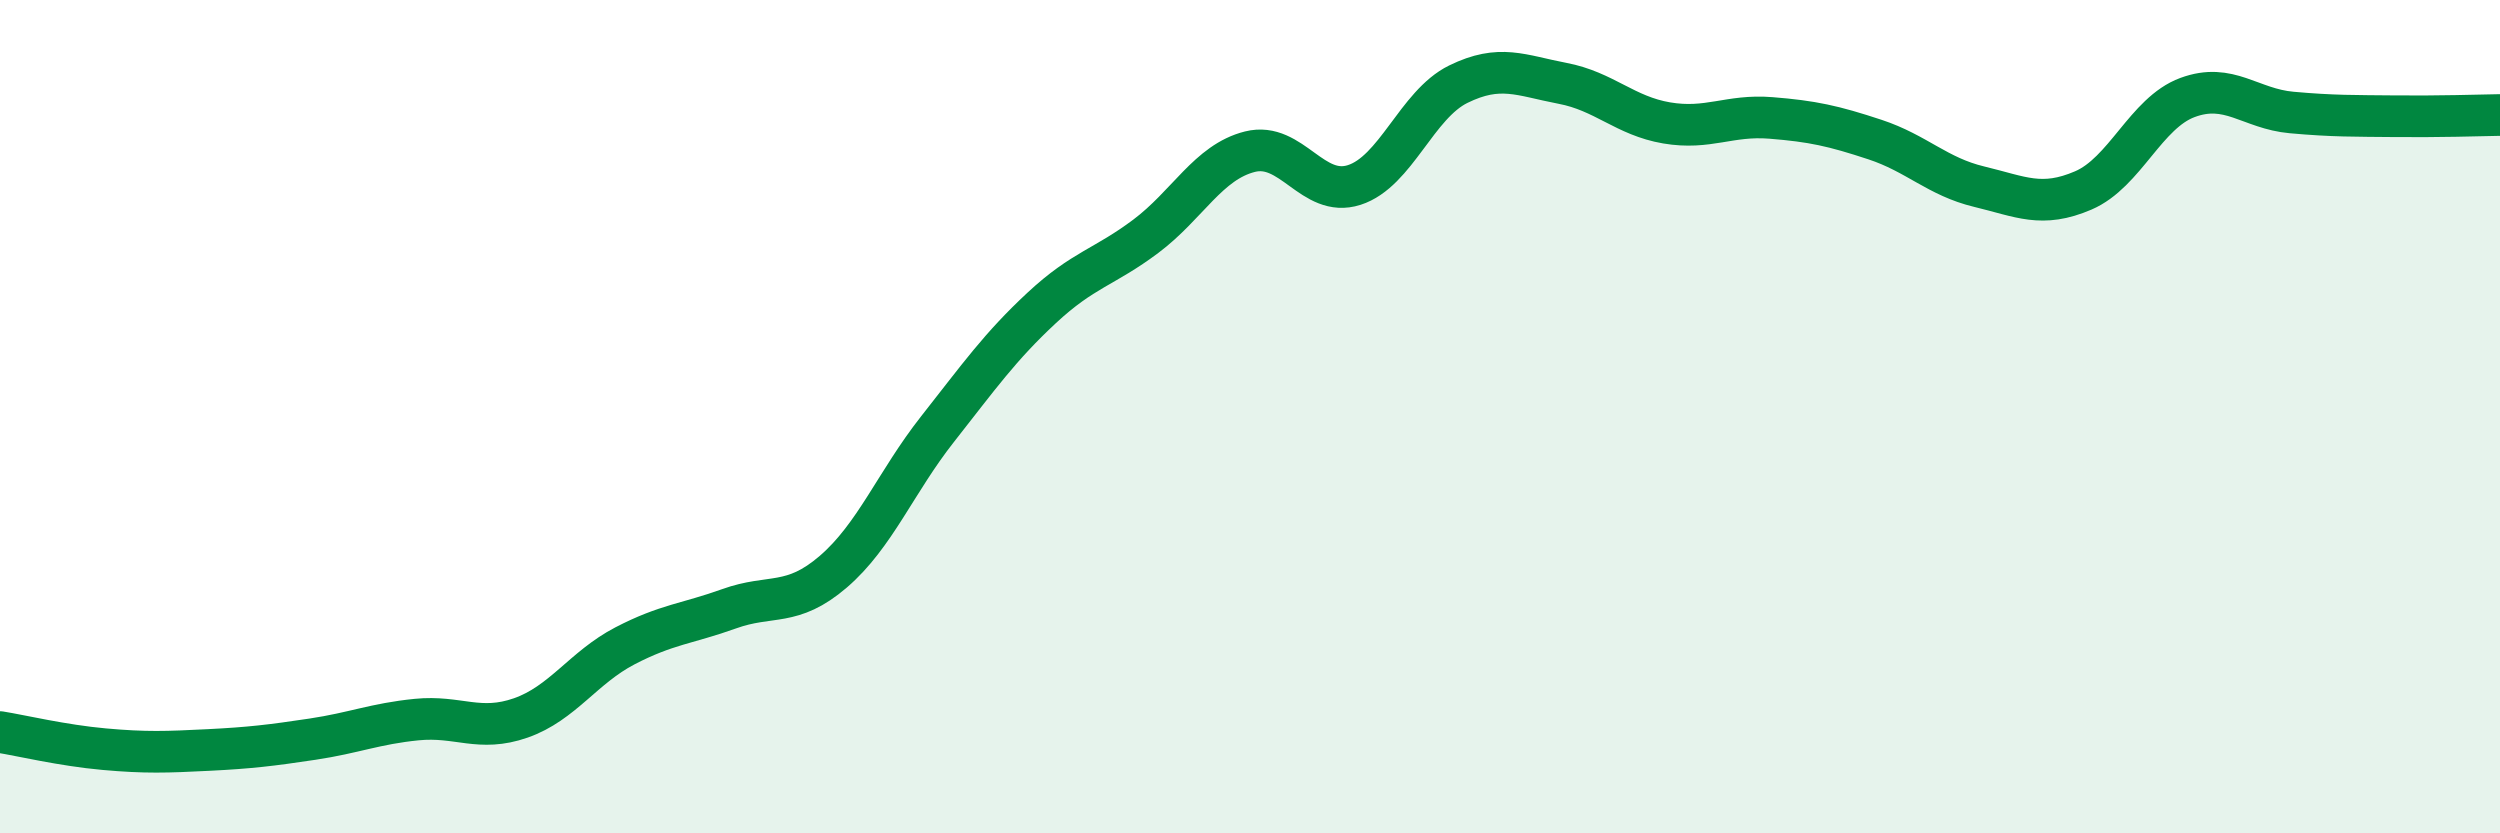 
    <svg width="60" height="20" viewBox="0 0 60 20" xmlns="http://www.w3.org/2000/svg">
      <path
        d="M 0,17.57 C 0.5,17.65 1.5,17.89 2.5,17.98 C 3.5,18.07 4,18.05 5,18 C 6,17.95 6.5,17.89 7.5,17.74 C 8.5,17.59 9,17.37 10,17.27 C 11,17.17 11.5,17.58 12.5,17.23 C 13.5,16.88 14,16.02 15,15.5 C 16,14.98 16.5,14.97 17.5,14.61 C 18.5,14.25 19,14.58 20,13.72 C 21,12.86 21.5,11.57 22.5,10.3 C 23.5,9.03 24,8.32 25,7.39 C 26,6.46 26.5,6.42 27.5,5.67 C 28.5,4.92 29,3.89 30,3.64 C 31,3.39 31.5,4.76 32.5,4.44 C 33.5,4.12 34,2.51 35,2.02 C 36,1.53 36.5,1.81 37.5,2 C 38.5,2.19 39,2.78 40,2.95 C 41,3.12 41.5,2.75 42.5,2.83 C 43.5,2.91 44,3.02 45,3.35 C 46,3.68 46.5,4.24 47.5,4.48 C 48.5,4.72 49,5 50,4.57 C 51,4.14 51.5,2.71 52.5,2.34 C 53.5,1.97 54,2.61 55,2.7 C 56,2.79 56.5,2.78 57.5,2.79 C 58.5,2.8 59.5,2.77 60,2.76L60 20L0 20Z"
        fill="#008740"
        opacity="0.1"
        stroke-linecap="round"
        stroke-linejoin="round"
      />
      <path
        d="M 0,17.57 C 0.5,17.65 1.5,17.89 2.5,17.98 C 3.5,18.07 4,18.05 5,18 C 6,17.95 6.5,17.89 7.5,17.74 C 8.5,17.59 9,17.37 10,17.27 C 11,17.17 11.5,17.58 12.5,17.23 C 13.5,16.88 14,16.02 15,15.5 C 16,14.98 16.5,14.97 17.5,14.61 C 18.5,14.25 19,14.58 20,13.72 C 21,12.86 21.5,11.57 22.5,10.3 C 23.5,9.03 24,8.32 25,7.39 C 26,6.46 26.5,6.42 27.5,5.67 C 28.5,4.92 29,3.89 30,3.64 C 31,3.39 31.5,4.76 32.5,4.44 C 33.5,4.12 34,2.51 35,2.02 C 36,1.53 36.5,1.81 37.5,2 C 38.5,2.19 39,2.78 40,2.95 C 41,3.12 41.5,2.75 42.5,2.83 C 43.5,2.91 44,3.02 45,3.35 C 46,3.68 46.5,4.24 47.5,4.48 C 48.5,4.72 49,5 50,4.57 C 51,4.14 51.5,2.71 52.5,2.34 C 53.5,1.97 54,2.61 55,2.7 C 56,2.79 56.5,2.78 57.5,2.79 C 58.5,2.8 59.5,2.77 60,2.76"
        stroke="#008740"
        stroke-width="1"
        fill="none"
        stroke-linecap="round"
        stroke-linejoin="round"
      />
    </svg>
  